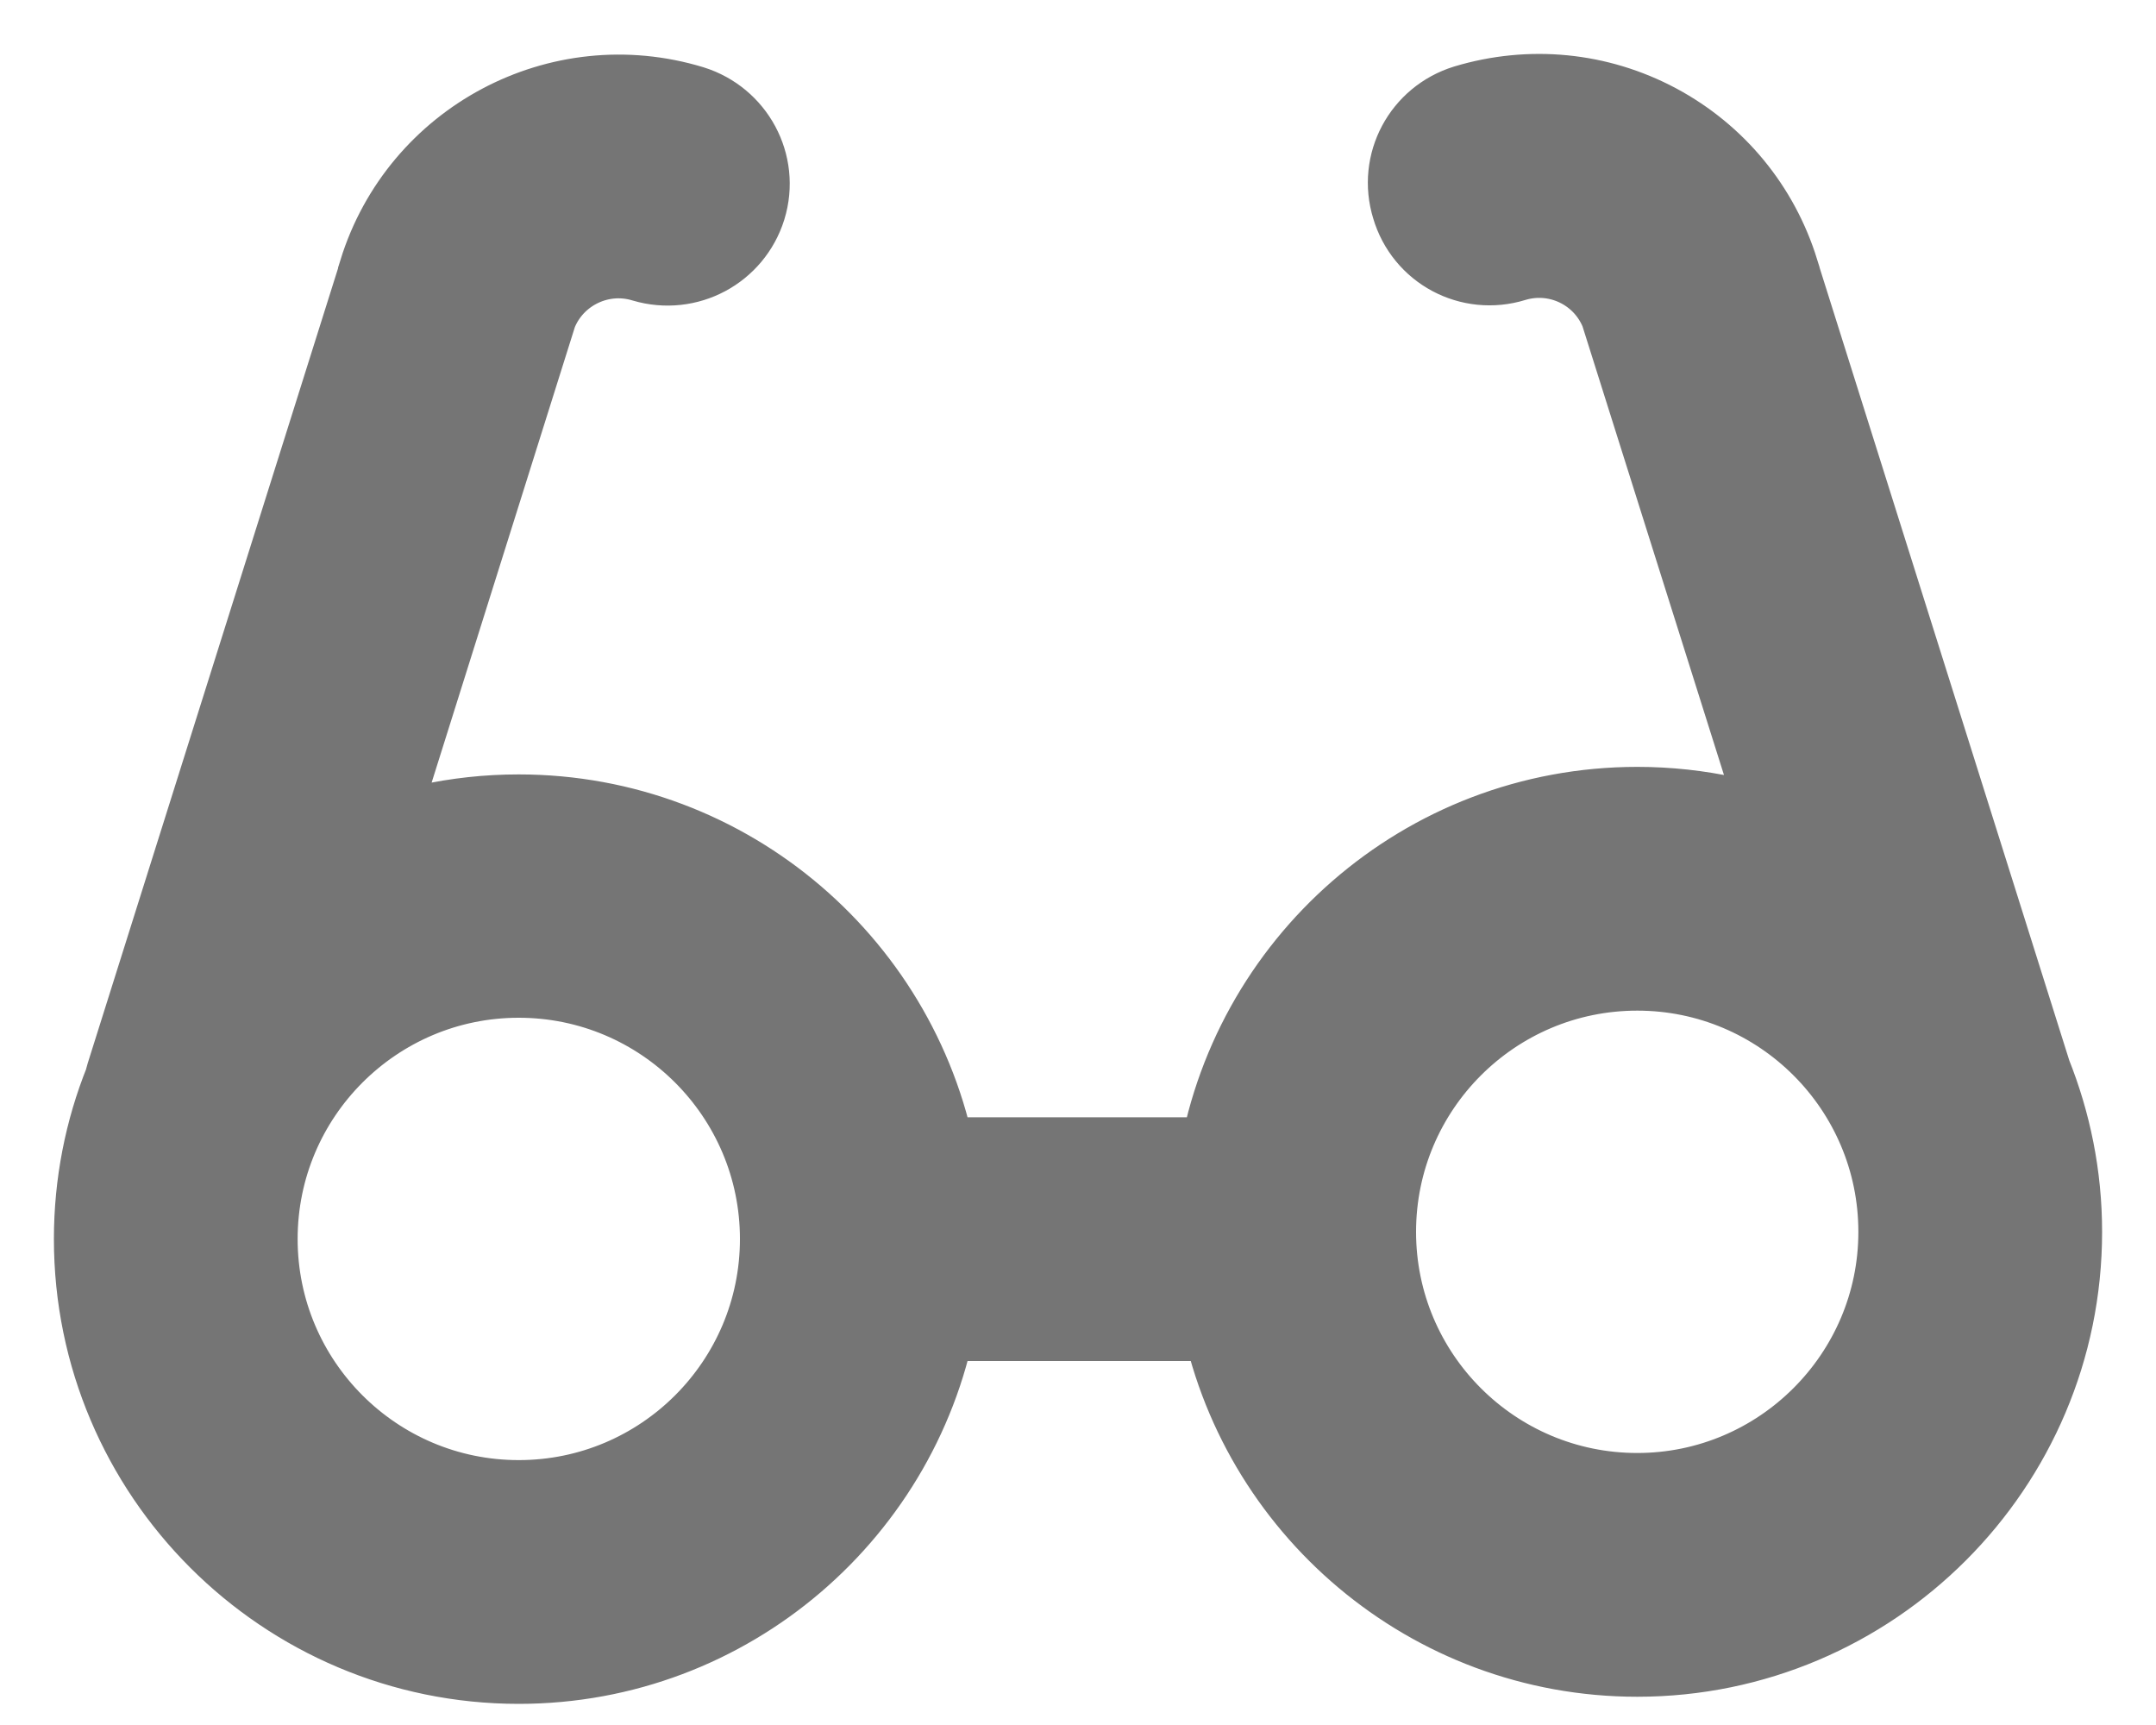 <?xml version="1.0" encoding="UTF-8"?>
<svg width="20px" height="16px" viewBox="0 0 20 16" version="1.1" xmlns="http://www.w3.org/2000/svg" xmlns:xlink="http://www.w3.org/1999/xlink">
    <!-- Generator: Sketch 60.1 (88133) - https://sketch.com -->
    <title>ico-rules</title>
    <desc>Created with Sketch.</desc>
    <g id="Page-1" stroke="none" stroke-width="1" fill="none" fill-rule="evenodd">
        <g id="02-Music-Desktop" transform="translate(-884, -271)" fill="#757575" stroke="#757575">
            <g id="Header">
                <g id="LoginOpen">
                    <g transform="translate(863, 0)">
                        <g id="rules" transform="translate(22, 270)">
                            <path d="M13.004,3.304 C13.243,3.231 13.5,3.256 13.721,3.374 C13.941,3.492 14.103,3.69 14.176,3.929 L14.176,3.933 C14.176,3.933 14.176,3.933 14.176,3.937 L15.757,8.951 C15.279,8.734 14.746,8.613 14.188,8.613 C12.276,8.613 10.691,10.025 10.419,11.863 L7.574,11.863 C7.272,10.062 5.702,8.683 3.812,8.683 C3.25,8.683 2.717,8.804 2.239,9.025 L3.838,3.94 C3.838,3.94 3.838,3.94 3.838,3.937 L3.838,3.933 C3.989,3.437 4.515,3.157 5.011,3.308 C5.346,3.407 5.695,3.22 5.798,2.889 C5.901,2.554 5.71,2.205 5.379,2.102 C4.221,1.749 2.993,2.404 2.636,3.558 C2.636,3.558 2.636,3.558 2.636,3.562 L2.636,3.565 L2.636,3.565 L2.636,3.565 L0.29,11.014 C0.283,11.036 0.279,11.058 0.272,11.08 C0.096,11.517 0,11.995 0,12.492 C0,14.595 1.71,16.304 3.812,16.304 C5.699,16.304 7.272,14.926 7.574,13.124 L10.441,13.124 C10.768,14.892 12.324,16.238 14.188,16.238 C16.29,16.238 18,14.529 18,12.426 C18,11.922 17.901,11.444 17.724,11.003 L15.379,3.558 L15.379,3.554 C15.206,2.995 14.827,2.536 14.312,2.26 C13.794,1.984 13.199,1.926 12.636,2.095 C12.301,2.198 12.114,2.547 12.217,2.881 C12.316,3.22 12.669,3.407 13.004,3.304 Z M3.812,15.043 C2.404,15.043 1.261,13.9 1.261,12.492 C1.261,11.084 2.404,9.94 3.812,9.94 C5.221,9.94 6.364,11.084 6.364,12.492 C6.364,13.9 5.221,15.043 3.812,15.043 Z M14.188,14.977 C12.779,14.977 11.636,13.834 11.636,12.426 C11.636,11.017 12.779,9.874 14.188,9.874 C15.596,9.874 16.739,11.017 16.739,12.426 C16.739,13.834 15.592,14.977 14.188,14.977 Z" id="ico-rules"></path>
                        </g>
                    </g>
                </g>
            </g>
        </g>
    </g>
</svg>